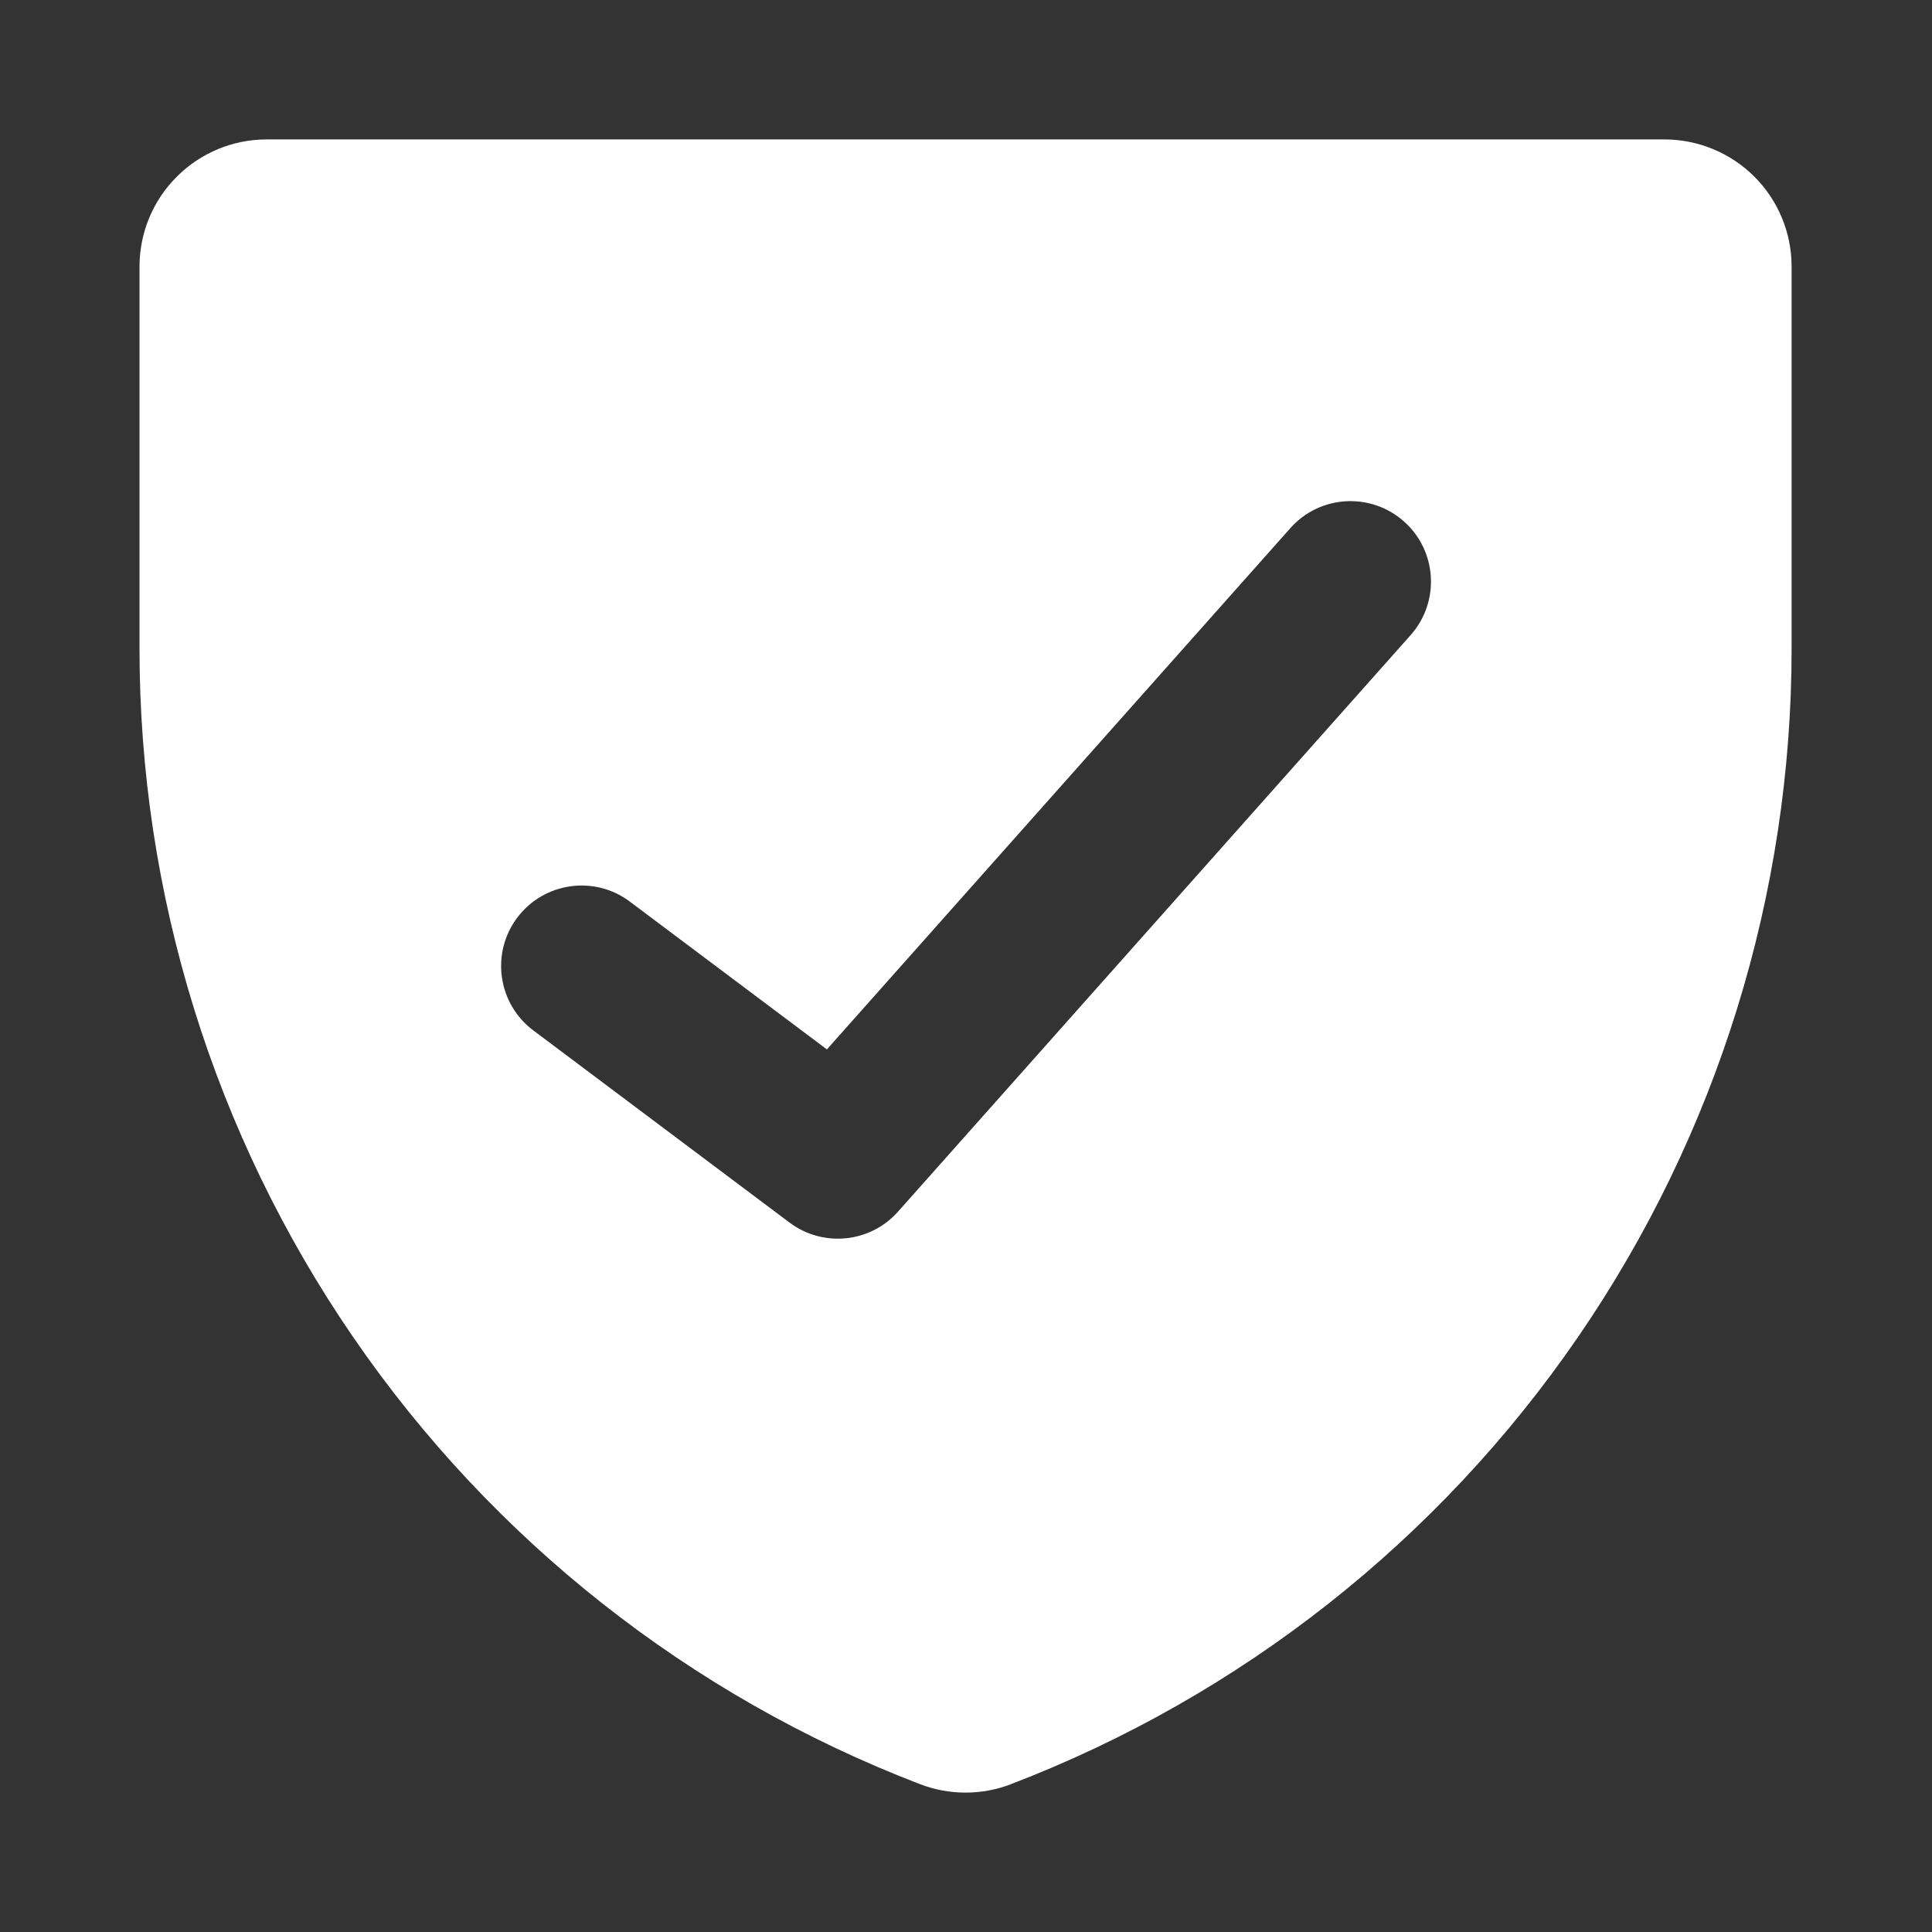 <svg width="24" height="24" viewBox="0 0 24 24" fill="none" xmlns="http://www.w3.org/2000/svg">
<rect x="0" y="0" width="24" height="24" fill="#333333" stroke="none"/>
<path d="M20.679 1.732C21.097 1.733 21.498 1.899 21.794 2.195C22.09 2.491 22.256 2.893 22.256 3.312V8.047C22.258 11.104 21.333 14.09 19.602 16.61C17.871 19.131 15.416 21.067 12.562 22.162H12.564C12.197 22.304 11.791 22.304 11.425 22.162C8.571 21.066 6.117 19.13 4.387 16.61C2.656 14.09 1.731 11.104 1.733 8.047V3.312C1.733 2.893 1.899 2.491 2.196 2.195C2.492 1.899 2.893 1.732 3.312 1.732H20.679ZM17.441 6.478C17.028 6.111 16.395 6.148 16.029 6.561L10.272 13.036L7.824 11.2C7.383 10.869 6.756 10.959 6.425 11.4C6.094 11.842 6.183 12.469 6.625 12.8L9.809 15.188C10.225 15.499 10.81 15.44 11.155 15.052L17.524 7.889C17.89 7.476 17.853 6.844 17.441 6.478Z" fill="white"/>
</svg>
